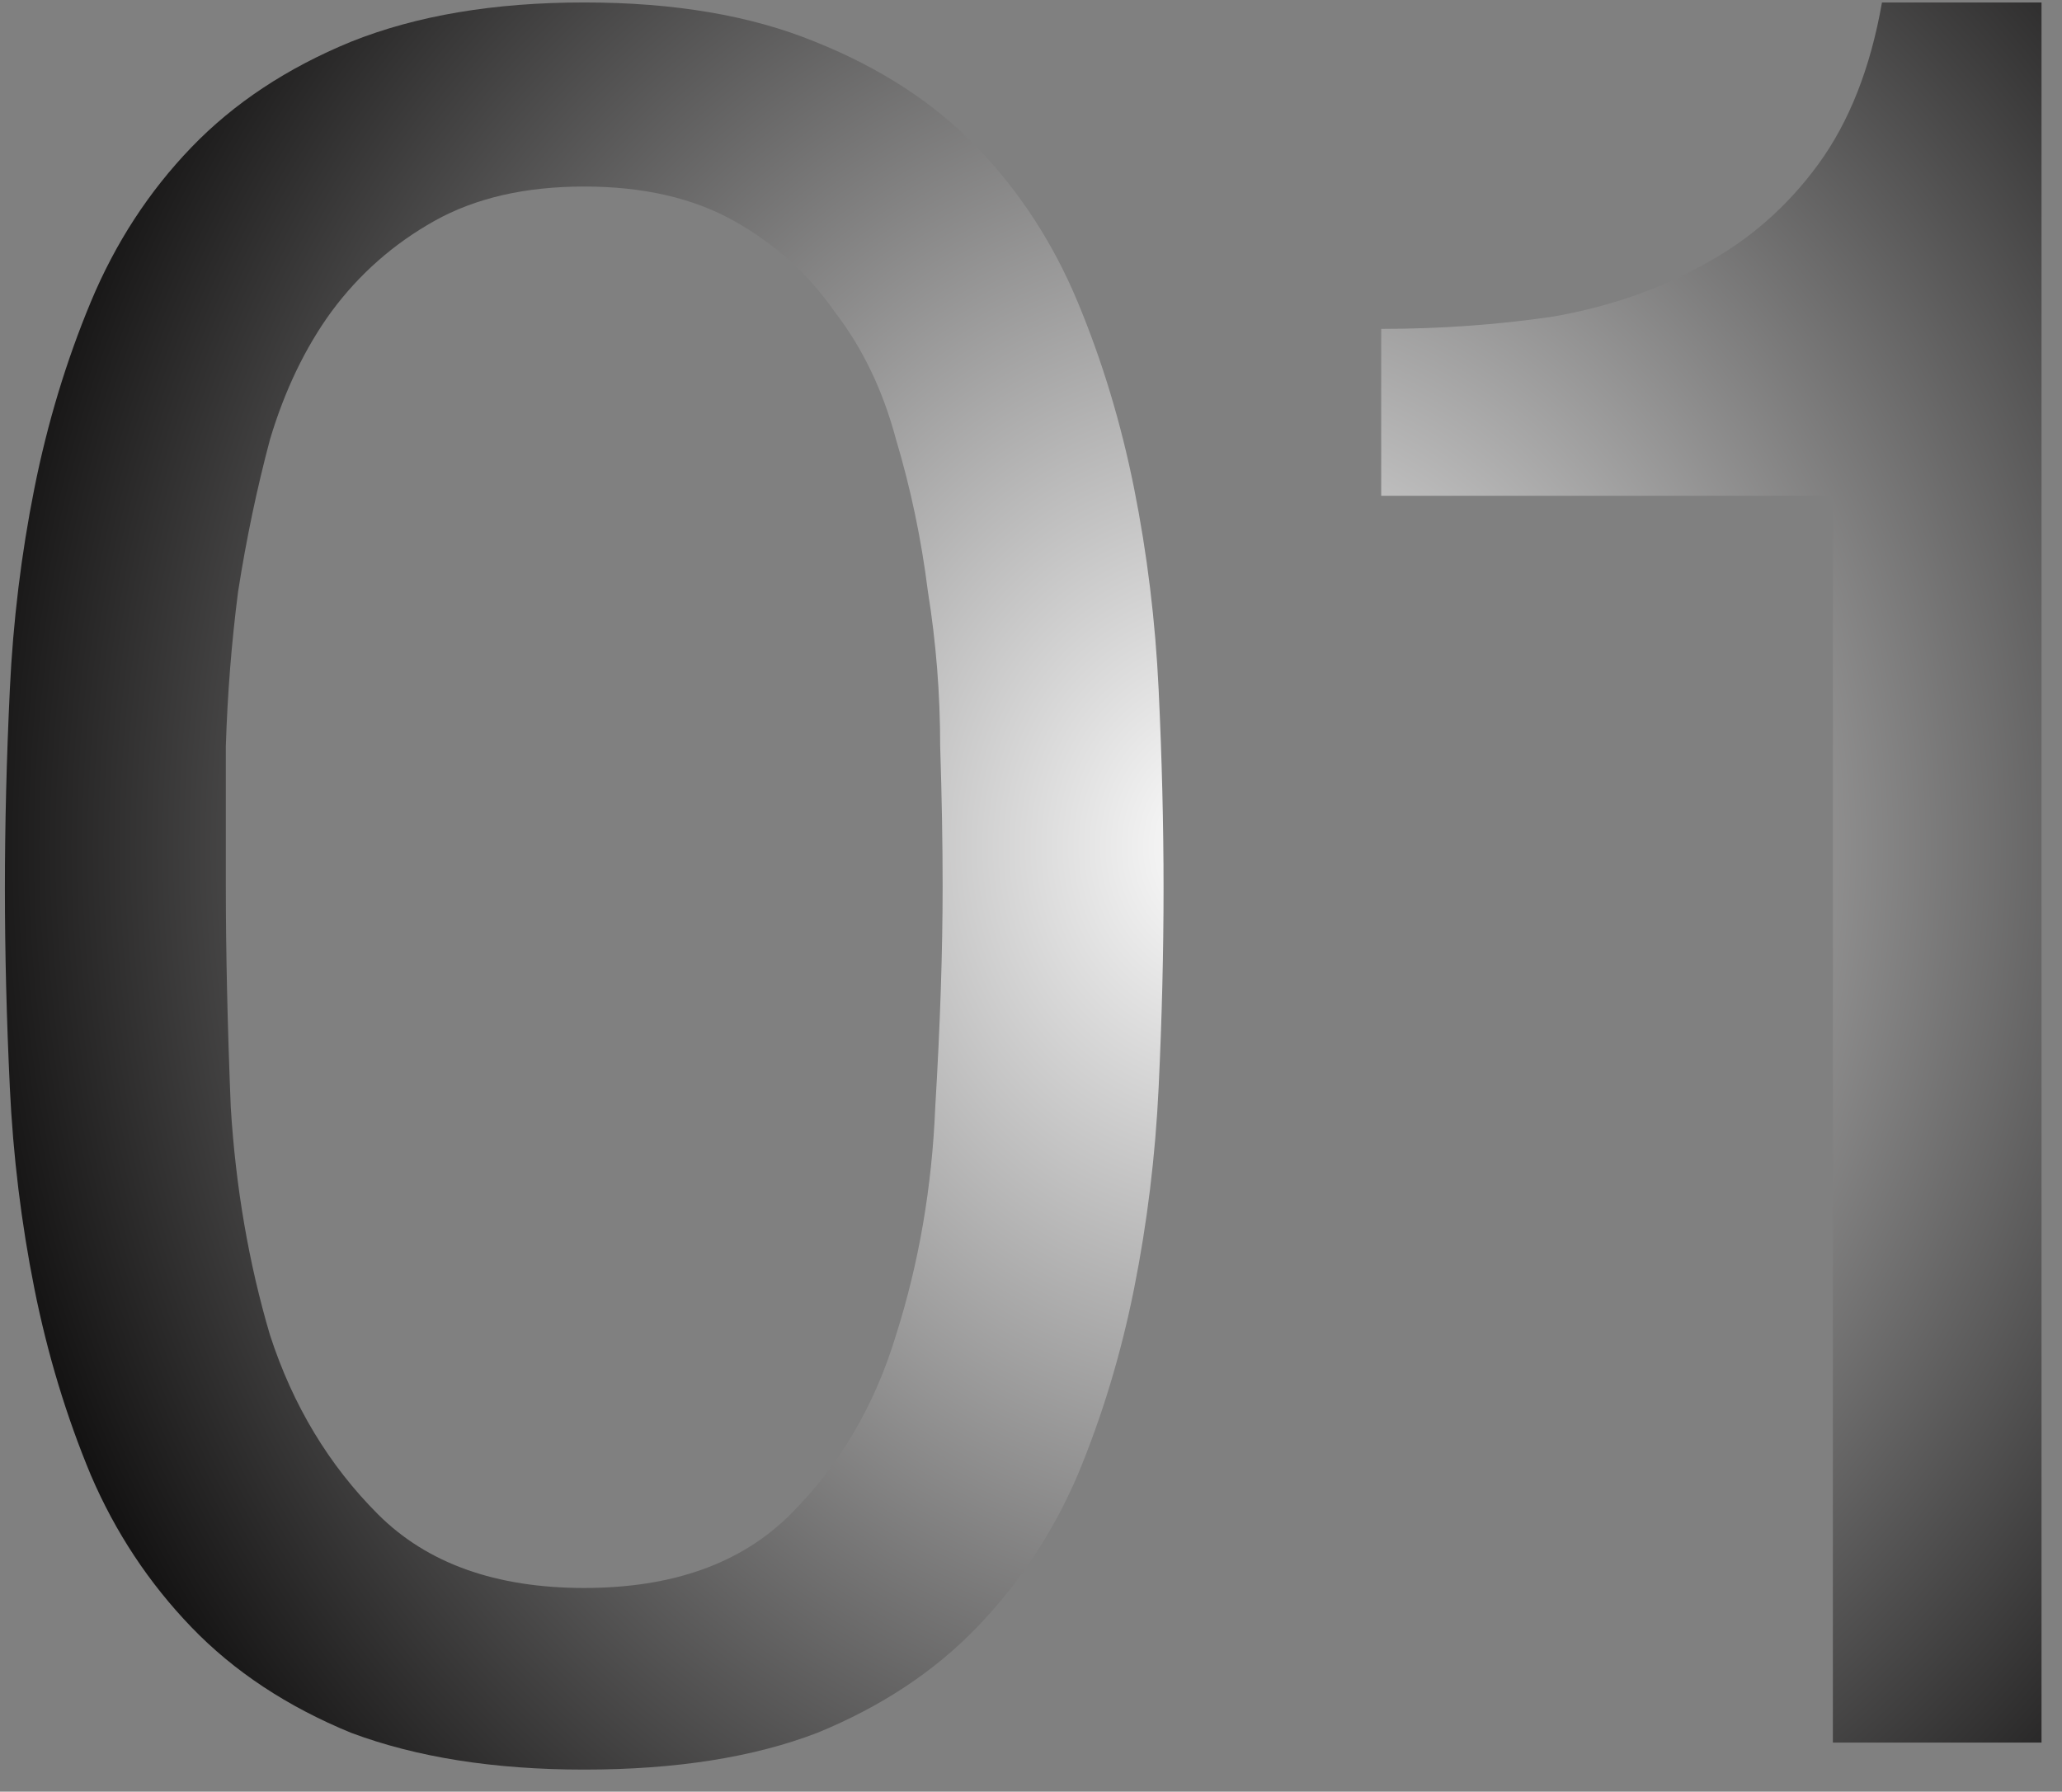 <?xml version="1.0" encoding="UTF-8"?> <svg xmlns="http://www.w3.org/2000/svg" width="84" height="73" viewBox="0 0 84 73" fill="none"><rect x="0" y="0" width="84" height="73" fill="#808080" stroke="none"/><path d="M9.2 36.1C9.2 38.767 9.267 41.767 9.4 45.1C9.6 48.367 10.133 51.467 11 54.4C11.933 57.267 13.4 59.7 15.4 61.7C17.4 63.7 20.2 64.7 23.8 64.7C27.4 64.7 30.2 63.7 32.2 61.7C34.2 59.7 35.633 57.267 36.5 54.4C37.433 51.467 37.967 48.367 38.1 45.1C38.3 41.767 38.4 38.767 38.4 36.1C38.4 34.367 38.367 32.467 38.3 30.4C38.3 28.267 38.133 26.167 37.8 24.1C37.533 21.967 37.1 19.9 36.5 17.9C35.967 15.9 35.133 14.167 34 12.7C32.933 11.167 31.567 9.933 29.9 9C28.233 8.067 26.2 7.6 23.8 7.6C21.4 7.6 19.367 8.067 17.7 9C16.033 9.933 14.633 11.167 13.5 12.7C12.433 14.167 11.6 15.9 11 17.9C10.467 19.9 10.033 21.967 9.7 24.1C9.433 26.167 9.267 28.267 9.2 30.4C9.2 32.467 9.2 34.367 9.2 36.1ZM0.2 36.2C0.2 33.6 0.267 30.9 0.4 28.1C0.533 25.3 0.867 22.567 1.4 19.9C1.933 17.233 2.7 14.7 3.7 12.3C4.7 9.9 6.067 7.8 7.8 6C9.533 4.2 11.7 2.767 14.3 1.7C16.967 0.633 20.133 0.1 23.8 0.1C27.467 0.1 30.6 0.633 33.2 1.7C35.867 2.767 38.067 4.2 39.8 6C41.533 7.8 42.9 9.9 43.9 12.3C44.9 14.7 45.667 17.233 46.2 19.9C46.733 22.567 47.067 25.3 47.2 28.1C47.333 30.9 47.4 33.6 47.4 36.2C47.4 38.8 47.333 41.5 47.2 44.3C47.067 47.1 46.733 49.833 46.2 52.5C45.667 55.167 44.9 57.7 43.9 60.1C42.9 62.433 41.533 64.5 39.8 66.3C38.067 68.1 35.9 69.533 33.3 70.6C30.7 71.6 27.533 72.1 23.8 72.1C20.133 72.1 16.967 71.6 14.3 70.6C11.7 69.533 9.533 68.1 7.8 66.3C6.067 64.5 4.7 62.433 3.7 60.1C2.7 57.7 1.933 55.167 1.4 52.5C0.867 49.833 0.533 47.1 0.4 44.3C0.267 41.5 0.2 38.8 0.2 36.2ZM83.166 71H74.666V20.2H56.266V13.4C58.666 13.4 61 13.233 63.266 12.9C65.533 12.5 67.566 11.8 69.366 10.8C71.233 9.8 72.8 8.433 74.066 6.7C75.333 4.967 76.2 2.767 76.666 0.1H83.166V71Z" fill="url(#paint0_angular_0_163)"></path><defs><radialGradient id="paint0_angular_0_163" cx="0" cy="0" r="1" gradientUnits="userSpaceOnUse" gradientTransform="translate(50 34.5) rotate(90) scale(59.5 54)"><stop stop-color="white"></stop><stop offset="1" stop-color="#0A0909"></stop></radialGradient></defs></svg> 